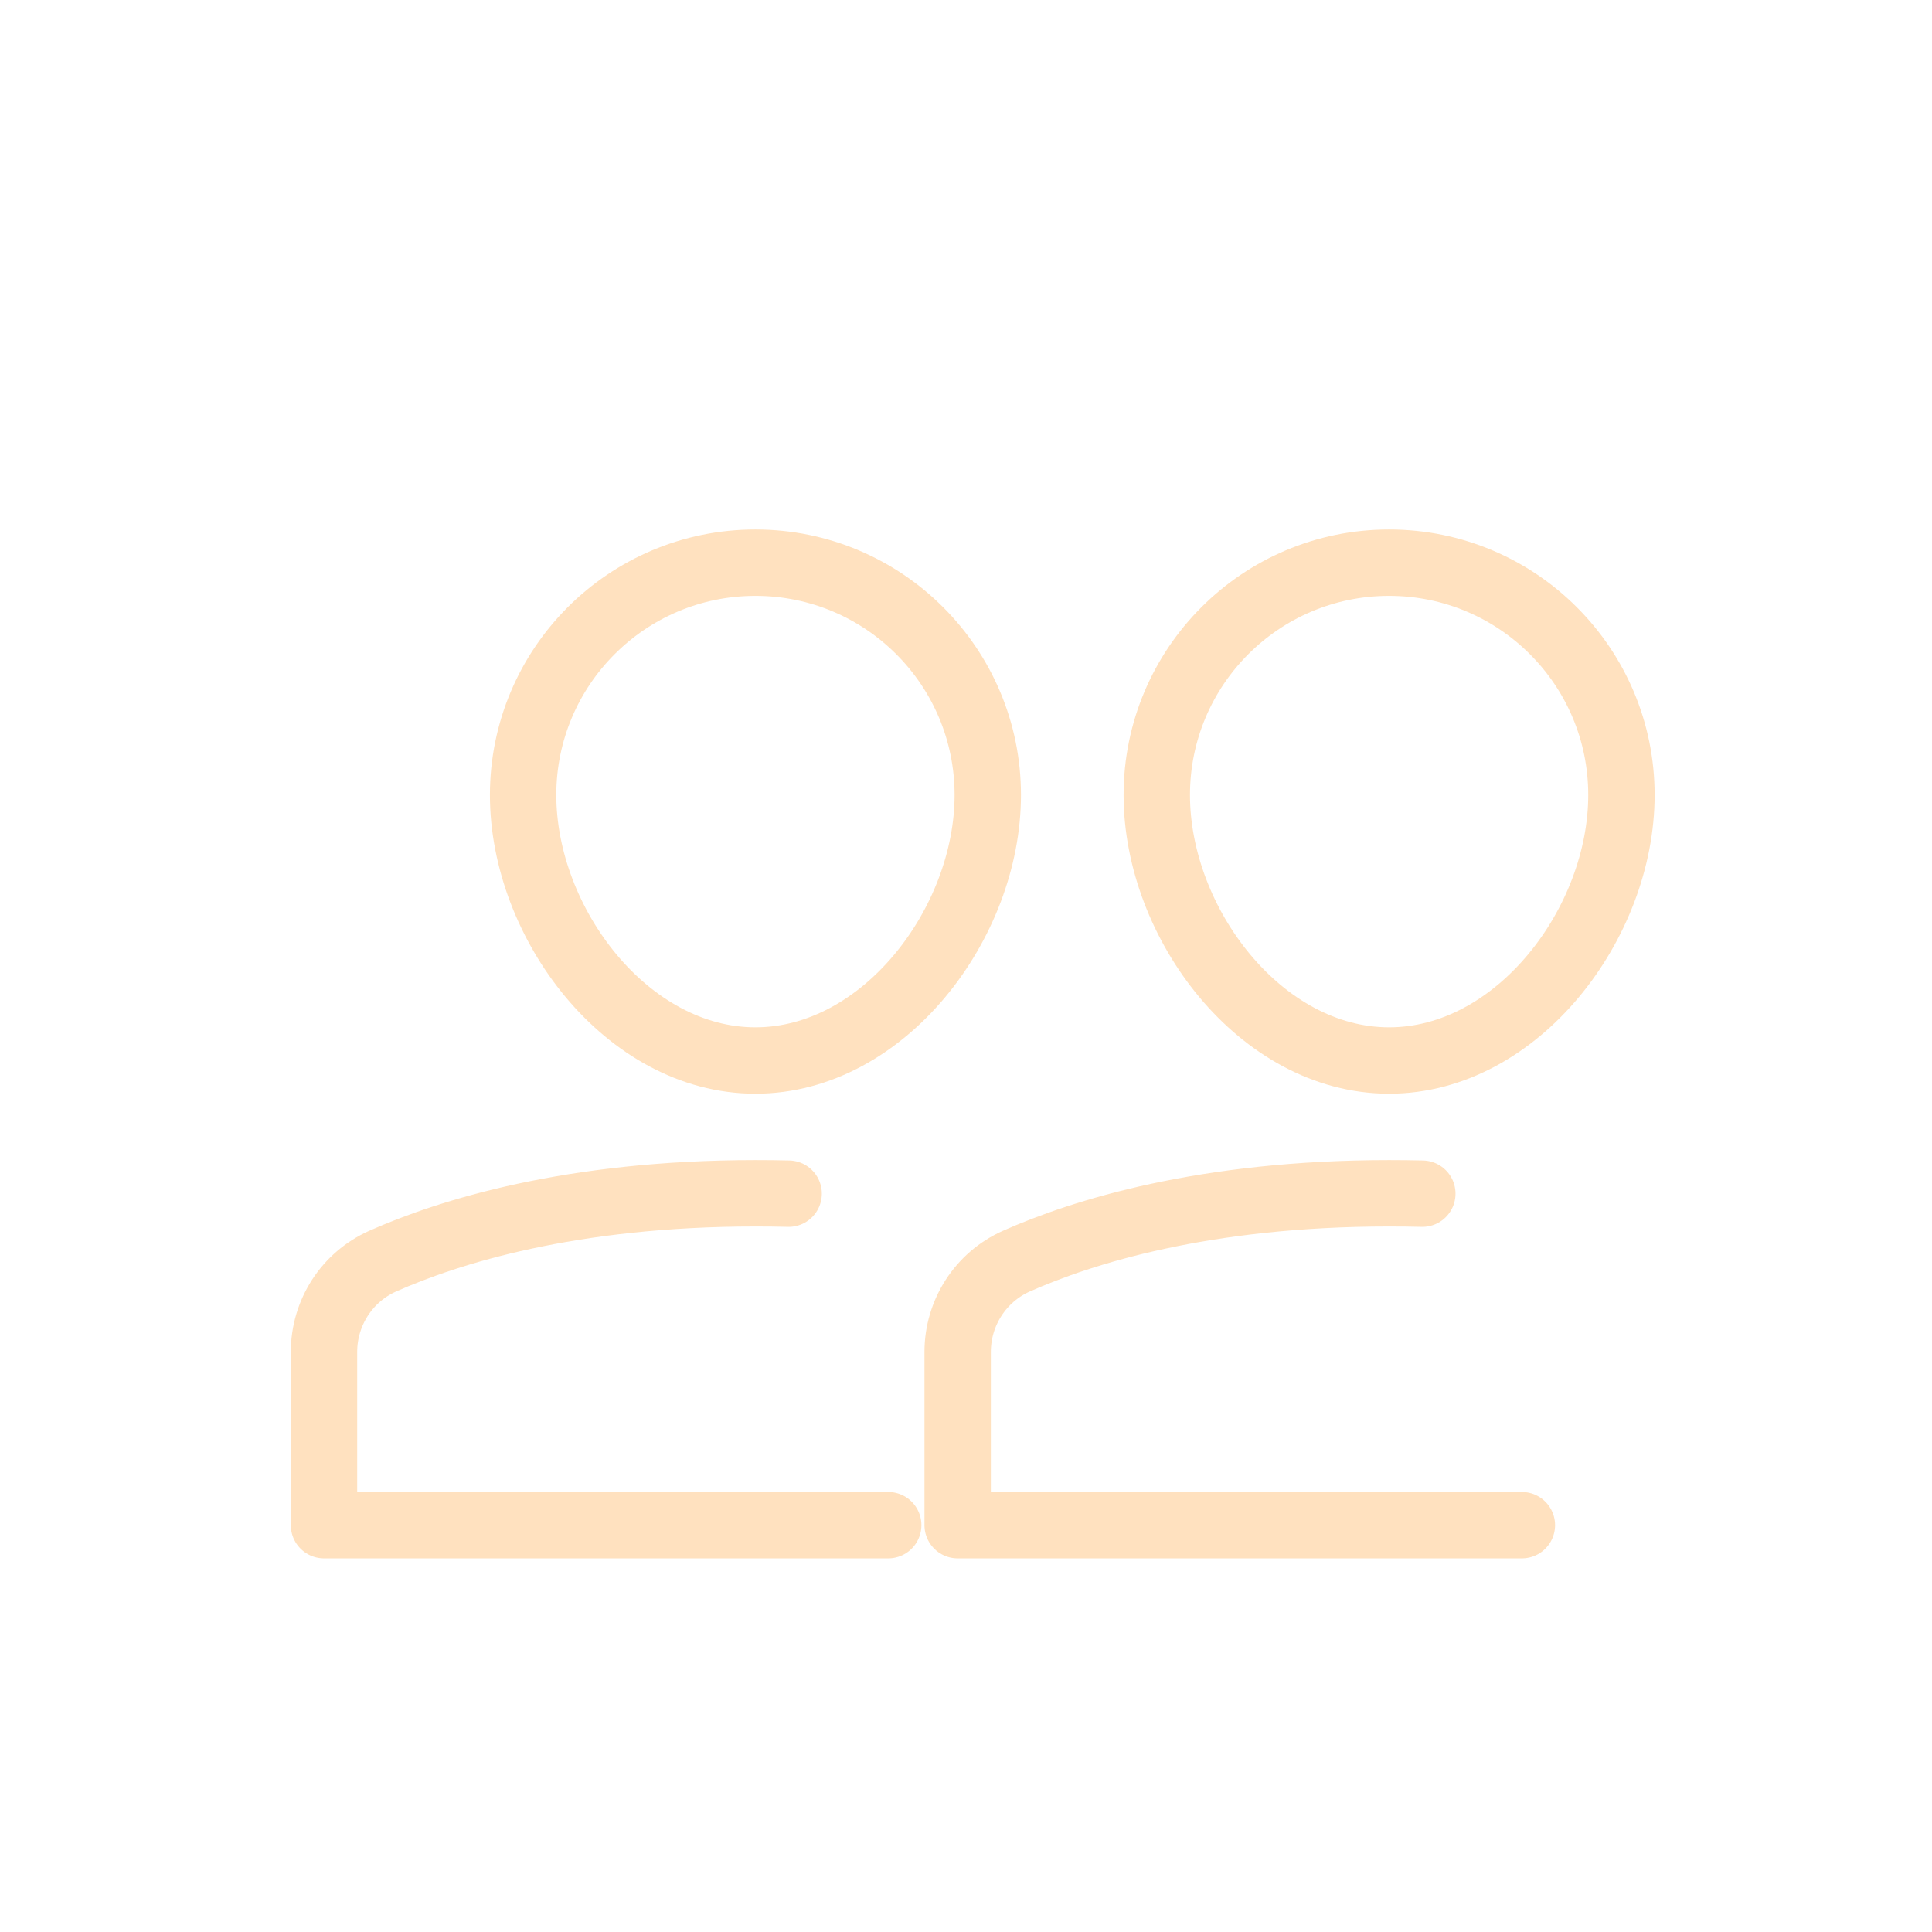 <svg width="100" height="100" viewBox="0 0 100 100" fill="none" xmlns="http://www.w3.org/2000/svg">
<g clip-path="url(#clip0_524_3090)">
<path d="M40.82 61.784C40.26 61.77 39.688 61.764 39.102 61.764C29.534 61.764 23.217 63.765 19.815 65.273C17.955 66.1 16.77 67.945 16.77 69.98V78.943H45.974" stroke="#FFE1BF" stroke-width="3.436" stroke-miterlimit="10" stroke-linecap="round" stroke-linejoin="round"/>
<path d="M27.076 41.149C27.076 34.508 32.46 29.124 39.101 29.124C45.743 29.124 51.127 34.508 51.127 41.149C51.127 47.791 45.743 54.892 39.101 54.892C32.46 54.892 27.076 47.791 27.076 41.149Z" stroke="#FFE1BF" stroke-width="3.436" stroke-miterlimit="10" stroke-linecap="round" stroke-linejoin="round"/>
<path d="M73.619 61.784C73.059 61.77 72.487 61.764 71.901 61.764C62.332 61.764 56.016 63.765 52.614 65.273C50.754 66.1 49.568 67.945 49.568 69.98V78.943H78.772" stroke="#FFE1BF" stroke-width="3.436" stroke-miterlimit="10" stroke-linecap="round" stroke-linejoin="round"/>
<path d="M59.875 41.149C59.875 34.508 65.259 29.124 71.9 29.124C78.542 29.124 83.925 34.508 83.925 41.149C83.925 47.791 78.542 54.892 71.9 54.892C65.259 54.892 59.875 47.791 59.875 41.149Z" stroke="#FFE1BF" stroke-width="3.436" stroke-miterlimit="10" stroke-linecap="round" stroke-linejoin="round"/>
</g>
<defs>
<clipPath id="clip0_524_3090">
<rect width="100" height="100" fill="white"/>
</clipPath>
</defs>
</svg>
